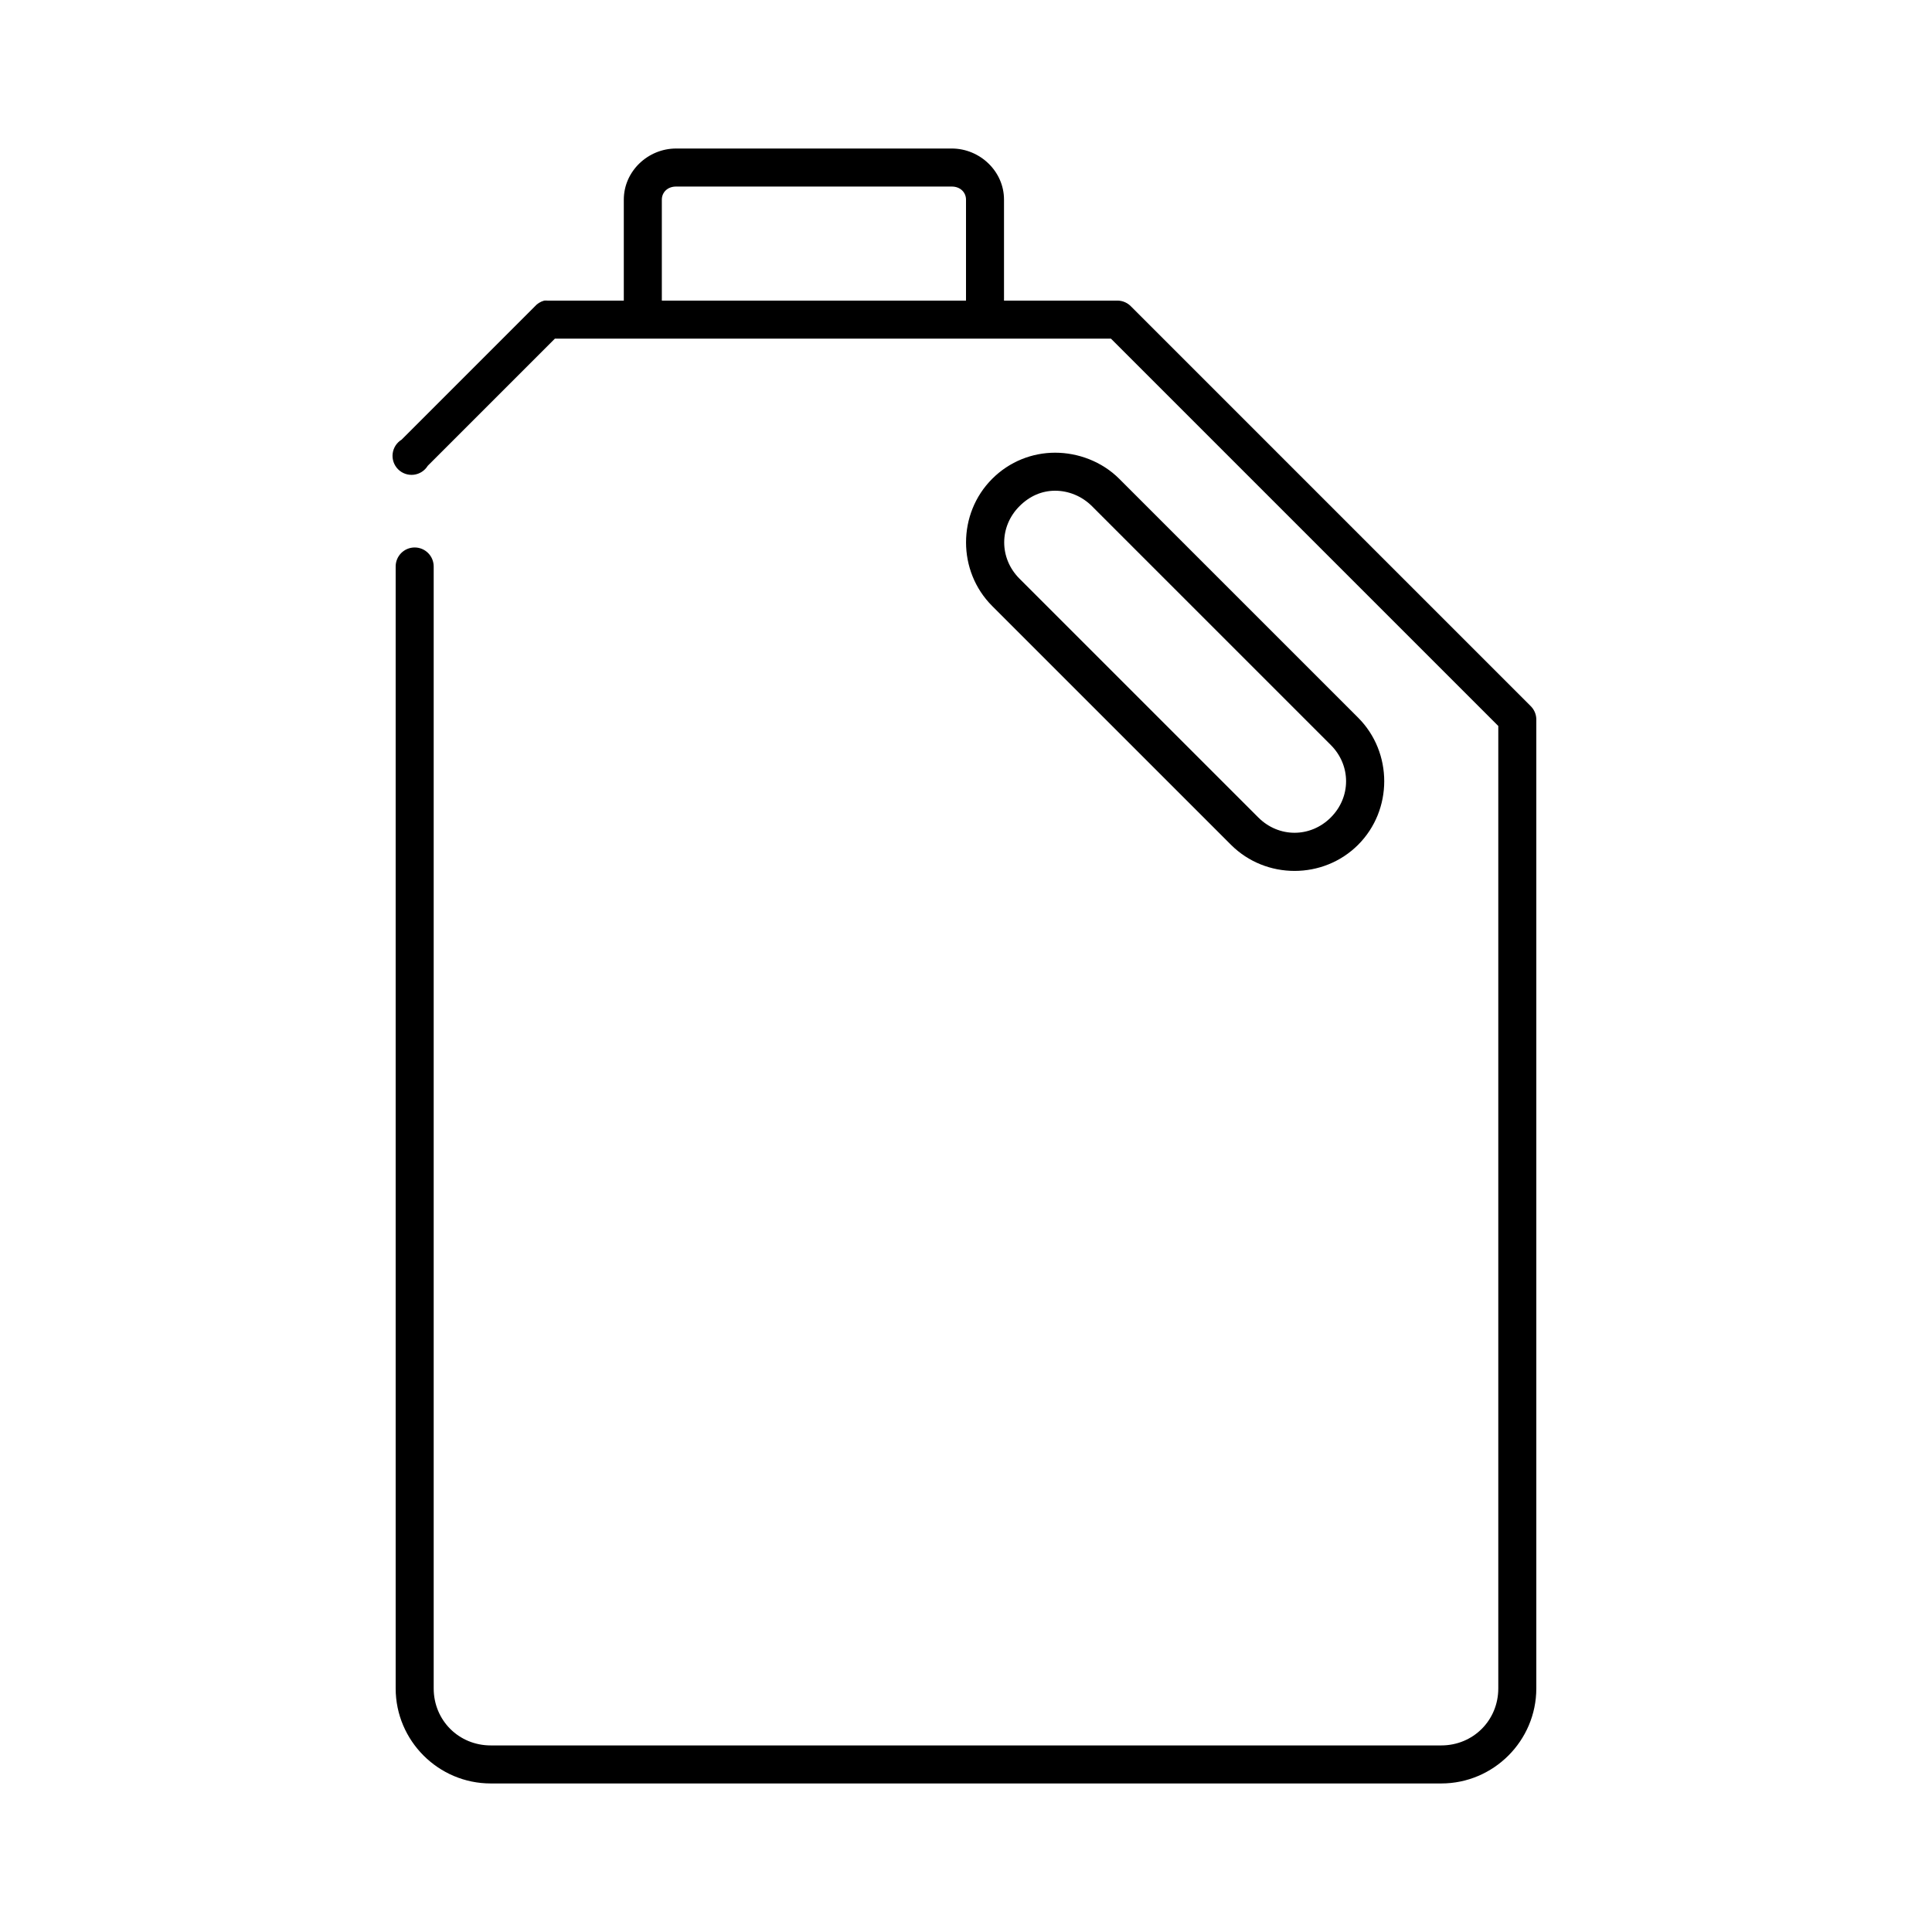 <?xml version="1.0" encoding="UTF-8"?>
<!-- Uploaded to: SVG Repo, www.svgrepo.com, Generator: SVG Repo Mixer Tools -->
<svg fill="#000000" width="800px" height="800px" version="1.1" viewBox="144 144 512 512" xmlns="http://www.w3.org/2000/svg">
 <path d="m323.17 183.36c-7.473 0-13.855 6.039-13.855 13.539v26.766h-20.152c-0.312-0.027-0.629-0.027-0.945 0-0.977 0.262-1.855 0.809-2.519 1.574l-35.266 35.27c-1.316 0.805-2.191 2.168-2.375 3.703-0.18 1.531 0.352 3.066 1.441 4.156 1.094 1.094 2.625 1.621 4.156 1.441 1.535-0.184 2.898-1.059 3.707-2.375l33.691-33.691h147.36l102.65 102.65v255.05c0 8.461-6.656 15.113-15.117 15.113h-251.9c-8.461 0-15.113-6.652-15.113-15.113v-297.25c0.016-1.348-0.504-2.648-1.453-3.609-0.945-0.961-2.238-1.5-3.586-1.5-1.348 0-2.641 0.539-3.59 1.5-0.945 0.961-1.469 2.262-1.449 3.609v297.25c0 13.871 11.324 25.191 25.191 25.191h251.9c13.871 0 25.191-11.32 25.191-25.191v-256.94c-0.051-1.316-0.617-2.559-1.574-3.465l-105.8-105.8c-0.902-0.957-2.144-1.52-3.461-1.574h-30.23v-26.766c0-7.5-6.383-13.539-13.855-13.539zm0 10.078h73.051c2.344 0 3.781 1.613 3.781 3.461v26.766h-80.609v-26.766c0-1.848 1.434-3.461 3.777-3.461zm100.45 70.531c-6.031 0-12.062 2.301-16.688 6.93-9.227 9.23-9.227 24.461 0 33.691l63.293 63.289c9.227 9.23 24.465 9.23 33.691 0 9.227-9.23 9.227-24.461 0-33.691l-63.293-63.289c-4.625-4.629-10.969-6.93-17.004-6.93zm0 10.078c3.516 0 7.074 1.402 9.762 4.094l63.293 63.289c5.402 5.406 5.402 13.805 0 19.207-5.406 5.406-13.805 5.406-19.207 0l-63.293-63.289c-5.402-5.406-5.402-13.801 0-19.207 2.688-2.691 5.934-4.094 9.445-4.094z"/>
</svg>
